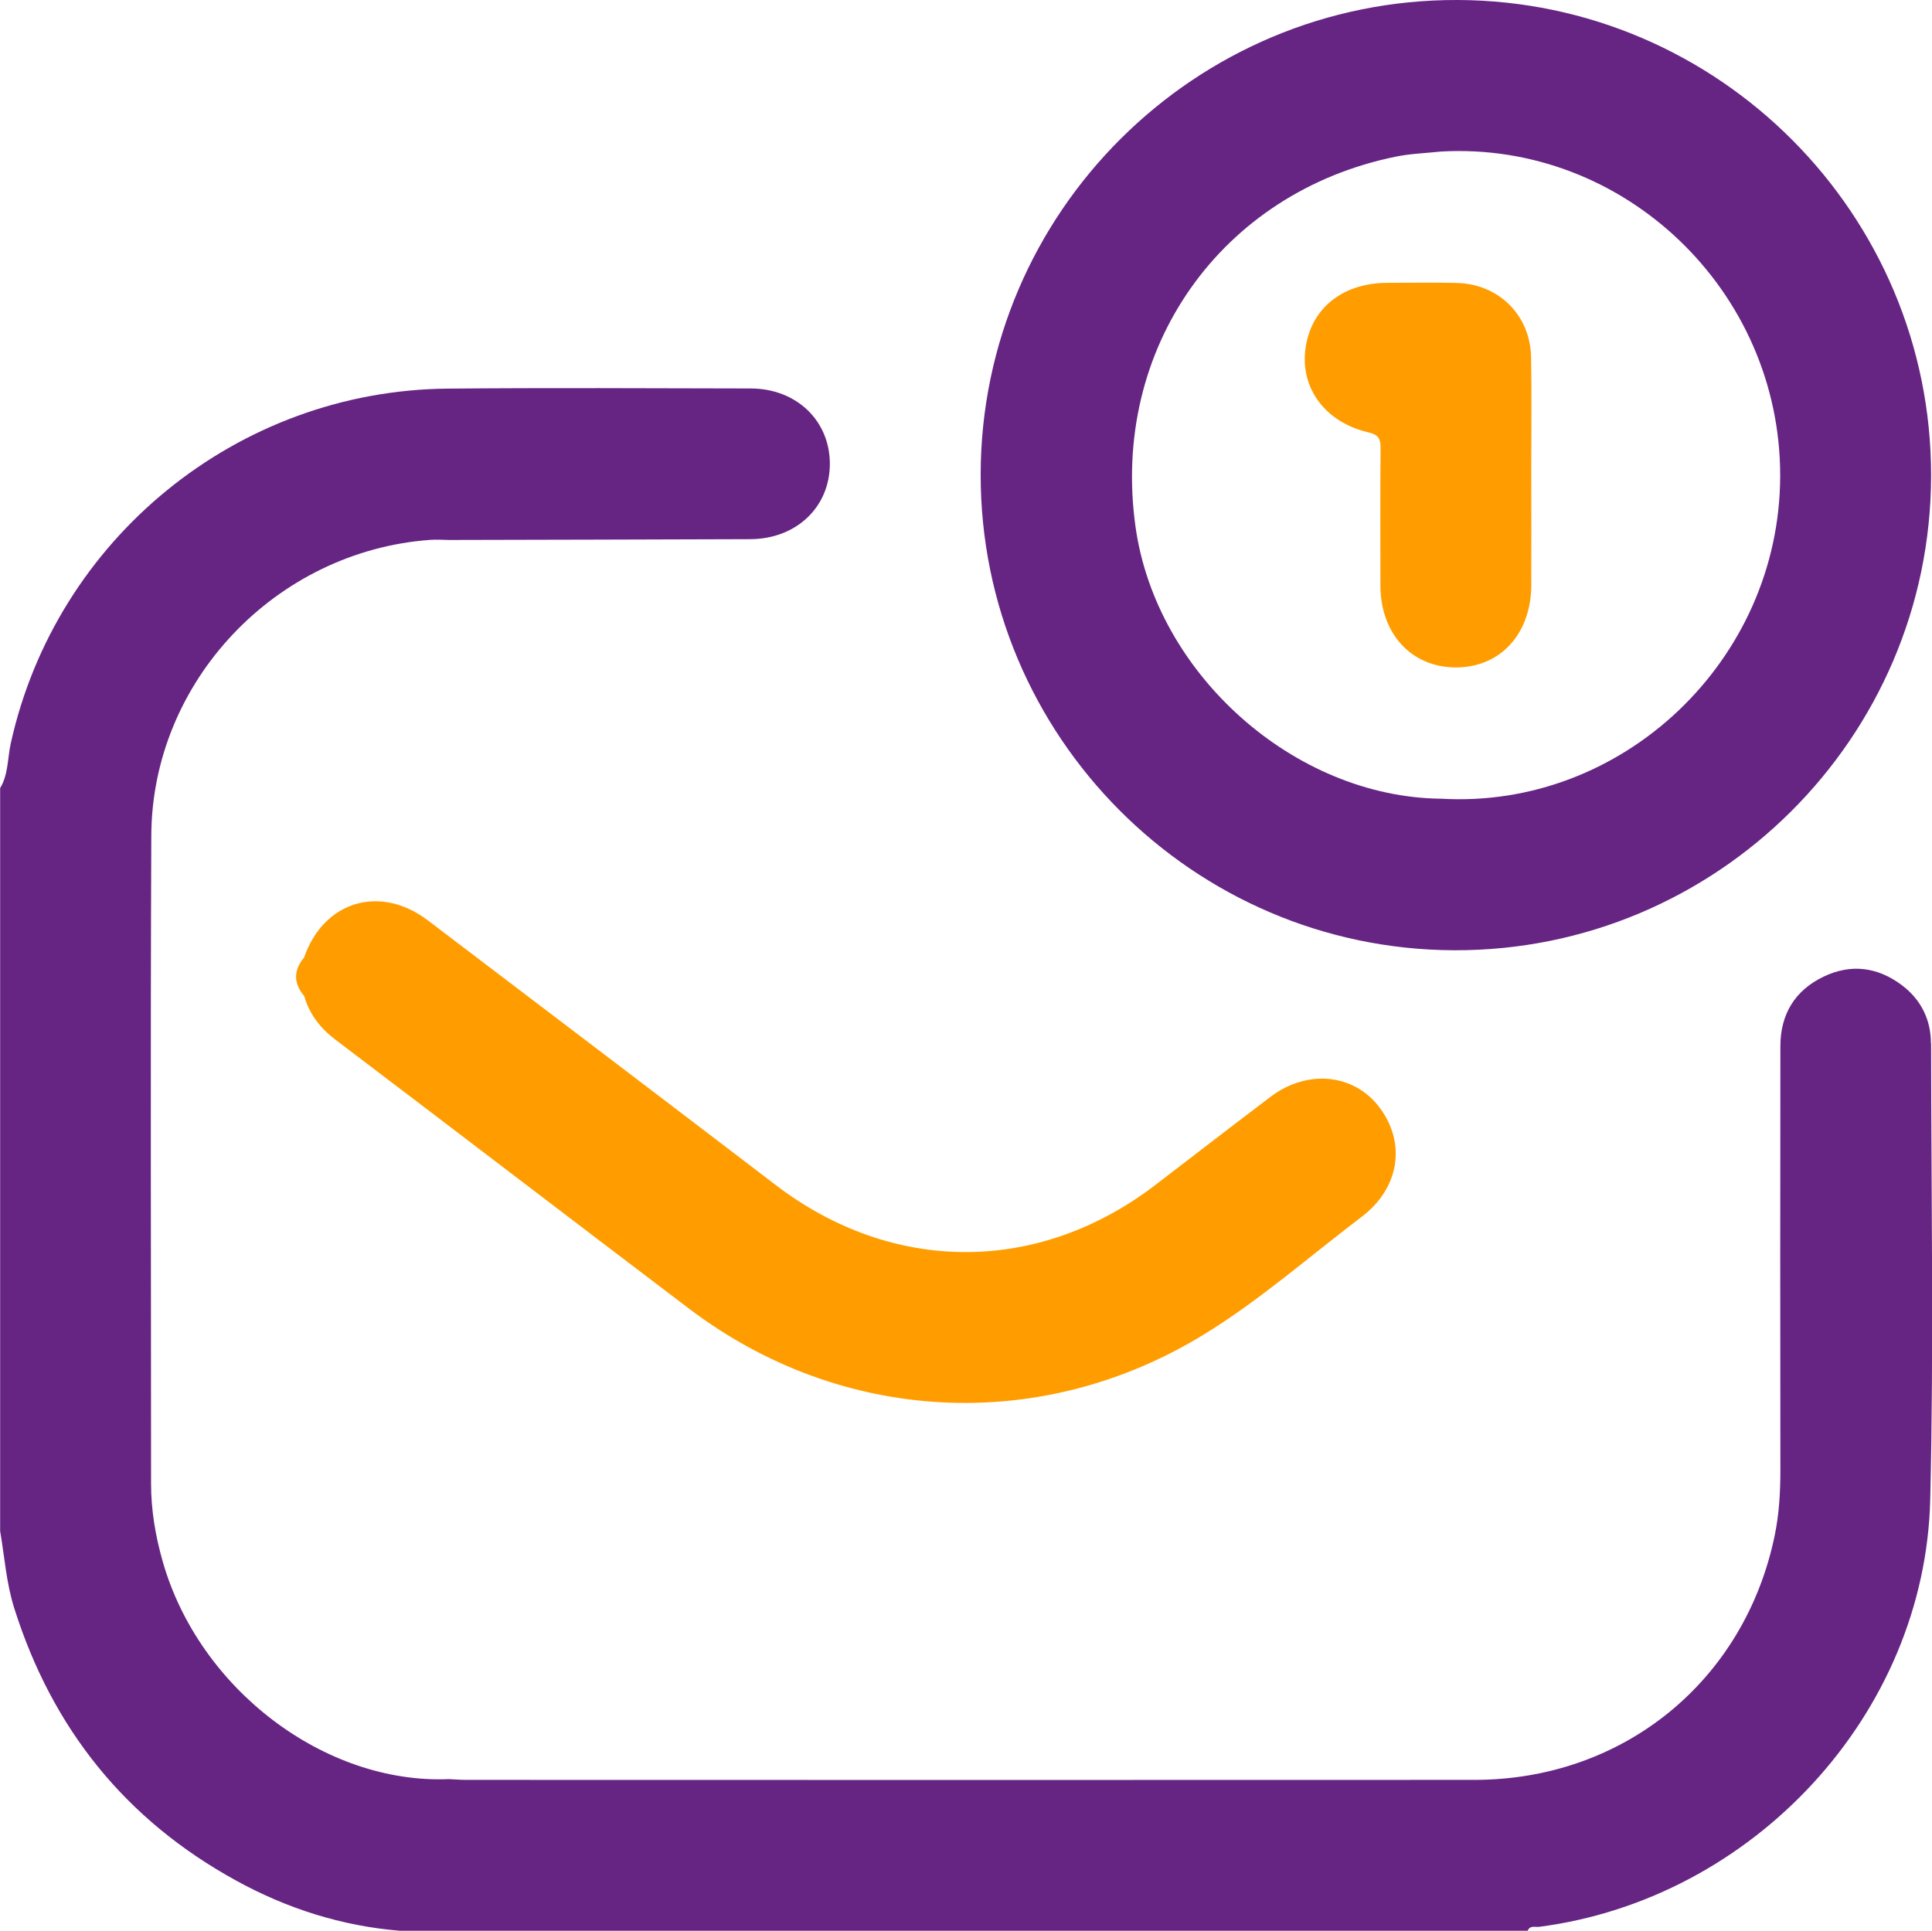 <?xml version="1.0" encoding="UTF-8"?>
<svg id="Capa_2" data-name="Capa 2" xmlns="http://www.w3.org/2000/svg" viewBox="0 0 383.3 383.11">
  <defs>
    <style>
      .cls-1 {
        fill: #ff9d00;
      }

      .cls-2 {
        fill: #662483;
      }
    </style>
  </defs>
  <g id="Capa_1-2" data-name="Capa 1">
    <g>
      <path class="cls-1" d="M60.34,189.96c3.87-11.17,15.08-14.54,24.57-7.32,23.01,17.48,46.03,34.95,68.99,52.49,23.2,17.73,52.12,17.76,75.34-.03,7.61-5.83,15.2-11.7,22.85-17.49,7.32-5.53,16.6-4.56,21.63,2.17,5.31,7.1,3.9,16-3.57,21.66-10.42,7.89-20.27,16.61-31.44,23.43-32.33,19.76-71.85,17.66-102.01-5.21-23.42-17.76-46.76-35.63-70.18-53.39-3.01-2.28-5.12-5.03-6.17-8.63-2.15-2.56-2.15-5.12,0-7.68Z"/>
      <path class="cls-2" d="M383.09,207.04c0-4.76-2.01-8.75-5.82-11.6-4.78-3.57-10.06-4.26-15.49-1.65-5.71,2.75-8.55,7.48-8.56,13.78-.04,28.05-.04,56.11,0,84.16,0,4.38-.25,8.73-1.14,13.01-6,28.82-30.01,48.41-59.54,48.42-66.7,.04-133.41,.01-200.11,0-1.12,0-2.24-.1-3.35-.15-24.66,1.05-49.6-17.89-56.8-43.19-1.44-5.04-2.31-10.2-2.31-15.46,0-42.86-.14-85.72,.05-128.58,.13-30.61,24.71-56.44,55.34-58.66,1.23-.09,2.48,0,3.73,.02,19.93-.05,39.85-.08,59.78-.16,9.11-.04,15.75-6.36,15.77-14.91,.02-8.57-6.6-14.97-15.68-14.99-20.05-.04-40.11-.15-60.16,.03-41.67,.37-77.71,29.78-86.67,70.43-.65,2.95-.46,6.12-2.1,8.84v147.41c.88,5.1,1.21,10.27,2.79,15.28,7.54,23.89,22.06,42.03,44.06,54.09,10.13,5.56,20.93,8.99,32.47,9.94h223.74c.45-1.13,1.48-.68,2.26-.78,42.51-5.52,76.58-42.21,77.6-84.78,.72-30.16,.2-60.34,.17-90.51Z"/>
      <path class="cls-2" d="M289.15,0c-52.03-.16-94.53,42.15-94.59,94.14-.06,51.88,42.1,94.24,93.96,94.41,52.02,.17,94.53-42.14,94.6-94.16C383.18,42.52,341.02,.16,289.15,0Zm-3.31,158.48s0,0,0,0h0c-29.1-.35-56.47-24.74-60.56-53.97-4.95-35.29,16.9-66.38,51.69-73.44,2.91-.59,5.92-.68,8.88-1,36.35-2.08,67.4,27.61,67.33,64.39-.07,36.54-31.26,66.18-67.34,64.01Z"/>
      <path class="cls-1" d="M303.8,94.42c0,7.22,.02,14.44,0,21.67-.03,9.72-6.19,16.4-15.07,16.34-8.72-.06-14.83-6.69-14.86-16.18-.02-9.09-.05-18.18,.03-27.27,.02-1.88-.36-2.71-2.46-3.2-8.47-1.98-13.43-8.69-12.47-16.4,1-8.09,7.29-13.23,16.22-13.26,4.61-.01,9.22-.09,13.82,.02,8.34,.2,14.6,6.39,14.75,14.75,.14,7.84,.03,15.69,.03,23.53Z"/>
    </g>
  </g>
</svg>